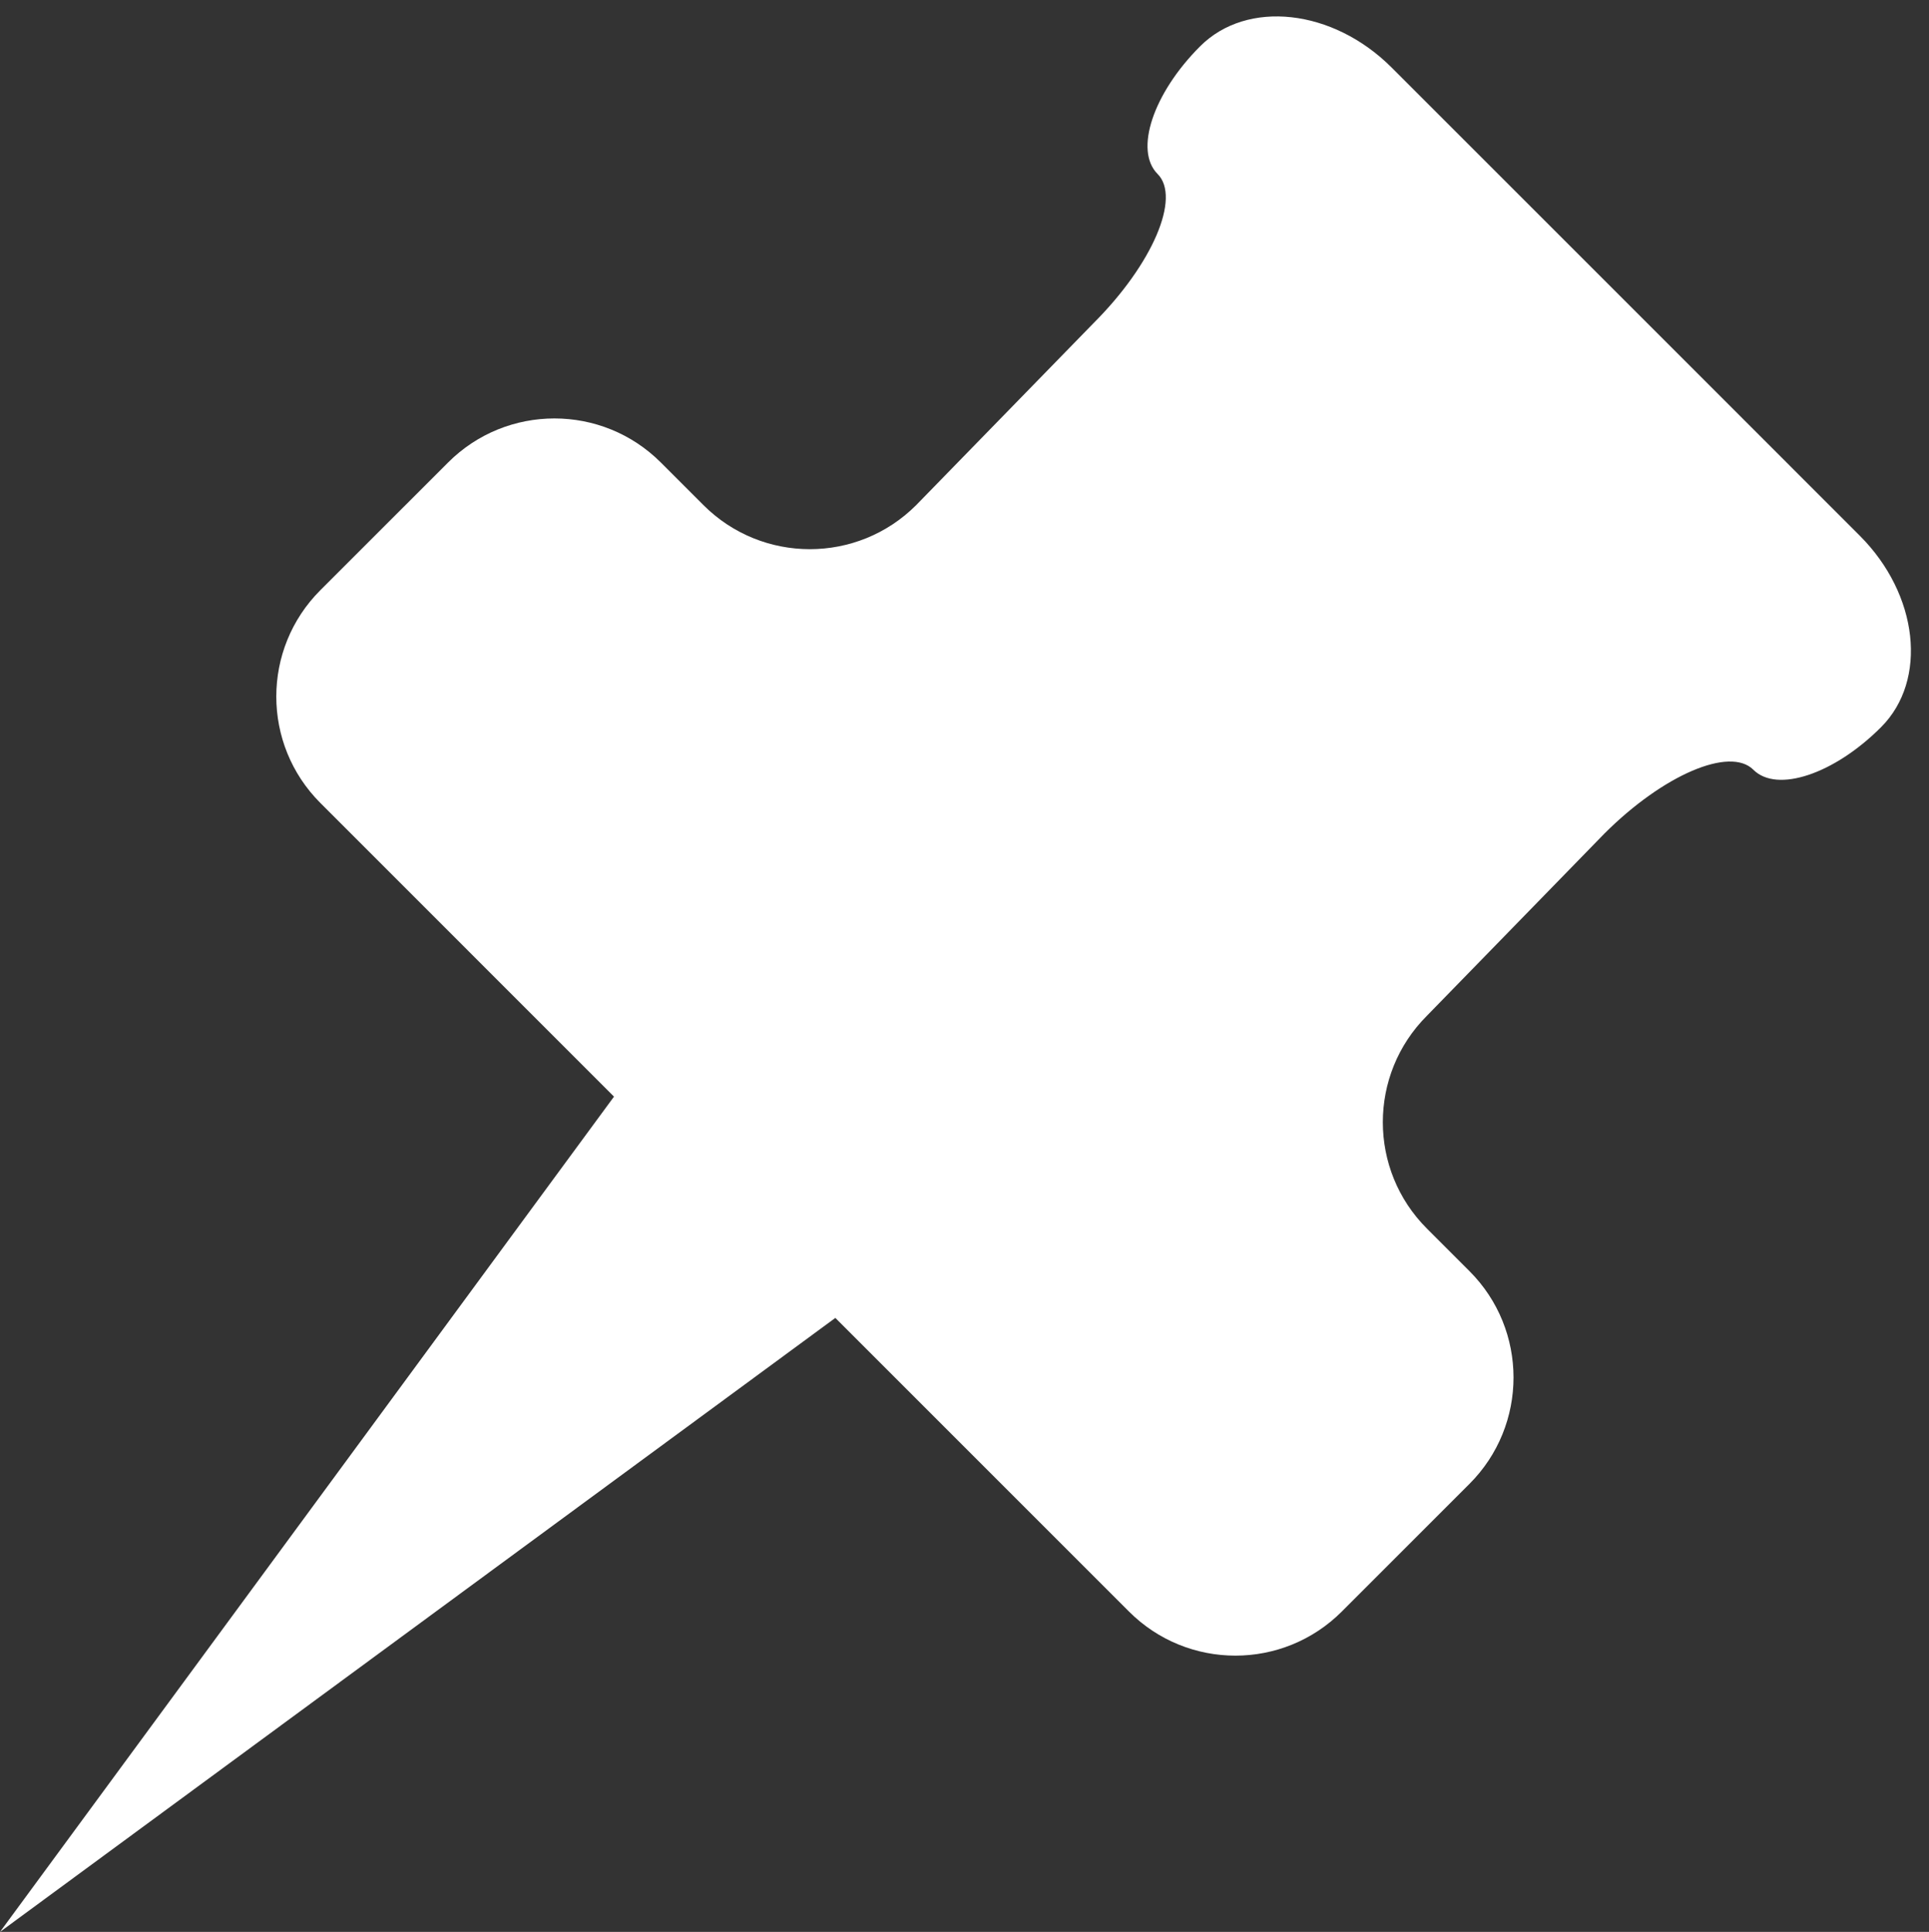 <?xml version="1.0" encoding="UTF-8" standalone="no"?><svg xmlns="http://www.w3.org/2000/svg" xmlns:xlink="http://www.w3.org/1999/xlink" fill="#ffffff" height="64.2" preserveAspectRatio="xMidYMid meet" version="1" viewBox="0.0 -0.2 64.1 64.2" width="64.1" zoomAndPan="magnify"><rect x="0.0" y="-0.2" width="64.1" height="64.2" fill="#333333" stroke="none"/><g id="change1_1"><path d="M61.8,17.602L46.244,2.045c-1.953-1.953-4.803-2.269-6.364-0.707 c-1.563,1.562-2.195,3.462-1.414,4.243s-0.169,2.998-2.121,4.95l-5.9,6.054 c-1.952,1.953-5.118,1.953-7.07,0l-1.415-1.415c-1.953-1.953-5.119-1.953-7.071,0 l-4.243,4.242c-1.953,1.953-1.953,5.119,0,7.072l9.757,9.758L0,64l27.758-20.404 l9.758,9.758c1.953,1.953,5.118,1.953,7.071,0l4.242-4.242 c1.953-1.953,1.953-5.119,0-7.072l-1.414-1.414c-1.952-1.951-1.952-5.117,0-7.07 l5.899-6.055c1.953-1.951,4.169-2.902,4.95-2.121 c0.781,0.781,2.681,0.148,4.242-1.414C64.069,22.404,63.753,19.555,61.8,17.602z" fill="inherit"/></g></svg>